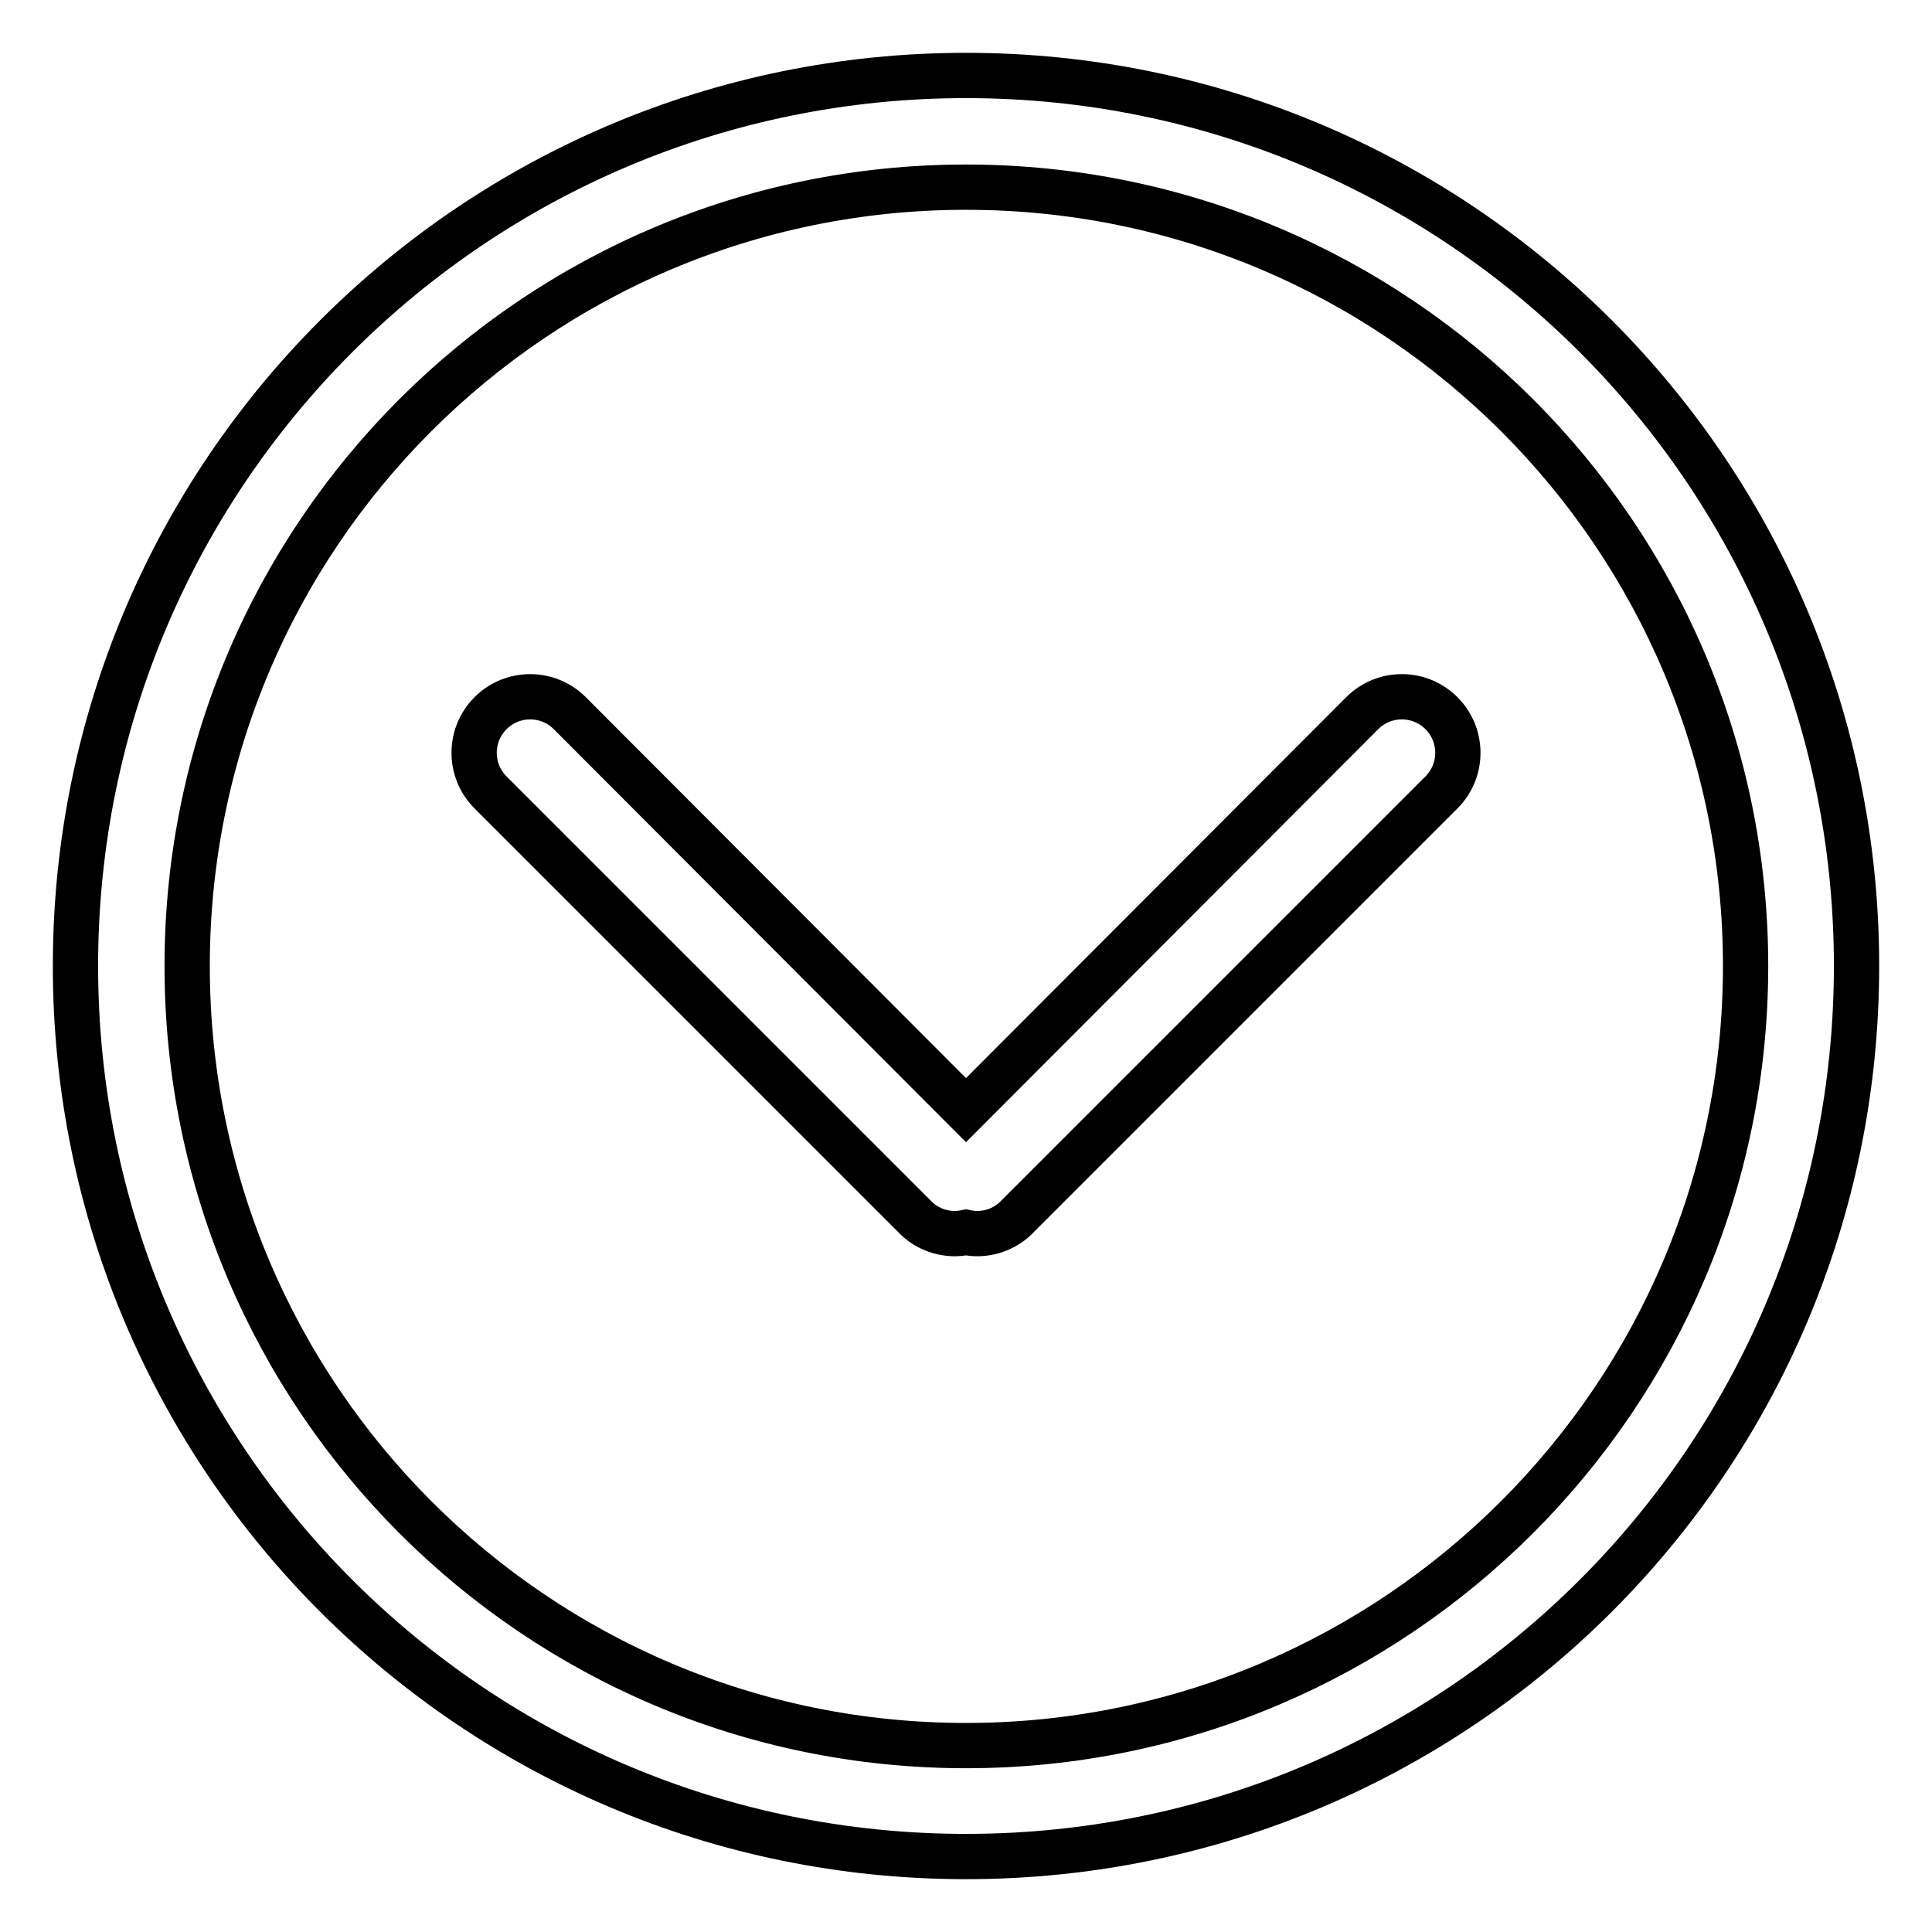 <?xml version="1.0" encoding="utf-8"?>
<!-- Svg Vector Icons : http://www.onlinewebfonts.com/icon -->
<!DOCTYPE svg PUBLIC "-//W3C//DTD SVG 1.1//EN" "http://www.w3.org/Graphics/SVG/1.1/DTD/svg11.dtd">
<svg version="1.1" xmlns="http://www.w3.org/2000/svg" xmlns:xlink="http://www.w3.org/1999/xlink" x="0px" y="0px" viewBox="0 0 256 256" enable-background="new 0 0 256 256" xml:space="preserve">
<g> <path stroke-width="6" fill-opacity="0" stroke="#000000"  d="M128,10C62.8,10,10,62.8,10,128c0,65.2,52.8,118,118,118c65.2,0,118-52.8,118-118C246,62.8,193.2,10,128,10 z M128,231.3C71,231.3,24.8,185,24.8,128S71,24.8,128,24.8S231.3,71,231.3,128S185,231.3,128,231.3z M180.5,94.5L128,147.1 L75.5,94.5c-2.9-2.9-7.6-2.9-10.5,0c-2.9,2.9-2.9,7.6,0,10.5l0,0l56.5,56.5c1.7,1.6,4.2,2.3,6.5,1.8c2.3,0.5,4.8-0.2,6.5-1.8 L191,105c2.9-2.9,2.9-7.6,0-10.5C188.1,91.6,183.4,91.6,180.5,94.5z"/></g>
</svg>